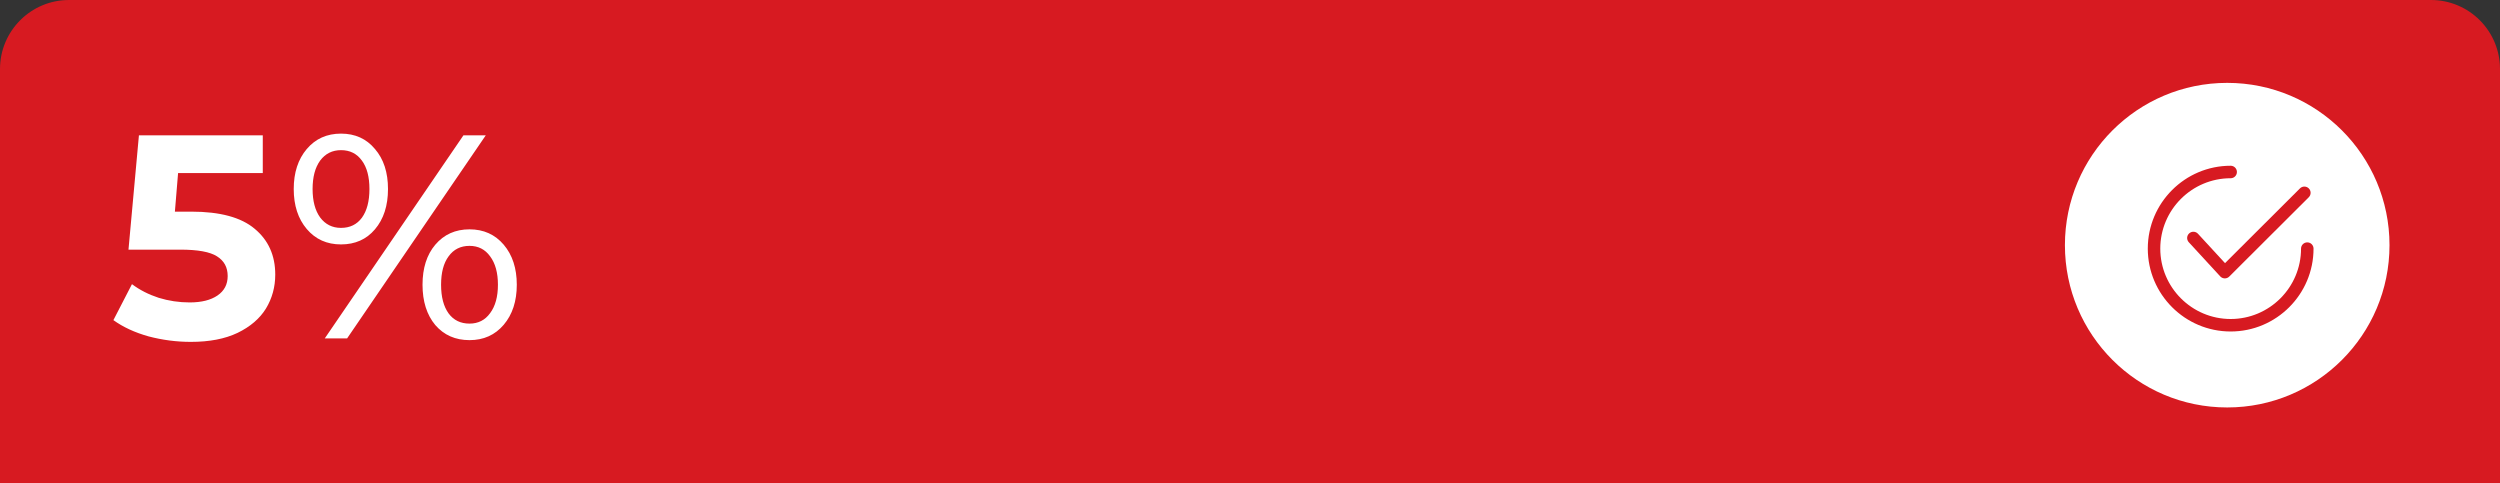 <?xml version="1.0" encoding="UTF-8"?> <svg xmlns="http://www.w3.org/2000/svg" width="362" height="70" viewBox="0 0 362 70" fill="none"><rect x="0" y="0" width="362" height="70" fill="#333333" stroke="none"/> <path d="M0 10C0 4.477 4.477 0 10 0H352C357.523 0 362 4.477 362 10V70H0V10Z" fill="#D71A21"></path> <path d="M27.718 30.646C31.862 30.646 34.914 31.472 36.874 33.124C38.862 34.776 39.856 36.988 39.856 39.76C39.856 41.552 39.408 43.19 38.512 44.674C37.616 46.13 36.244 47.306 34.396 48.202C32.576 49.07 30.322 49.504 27.634 49.504C25.562 49.504 23.518 49.238 21.502 48.706C19.514 48.146 17.82 47.362 16.42 46.354L19.108 41.146C20.228 41.986 21.516 42.644 22.972 43.12C24.428 43.568 25.926 43.792 27.466 43.792C29.174 43.792 30.518 43.456 31.498 42.784C32.478 42.112 32.968 41.174 32.968 39.97C32.968 38.71 32.45 37.758 31.414 37.114C30.406 36.47 28.642 36.148 26.122 36.148H18.604L20.116 19.6H38.05V25.06H25.786L25.324 30.646H27.718ZM49.379 35.392C47.334 35.392 45.682 34.65 44.422 33.166C43.163 31.682 42.532 29.75 42.532 27.37C42.532 24.99 43.163 23.058 44.422 21.574C45.682 20.09 47.334 19.348 49.379 19.348C51.422 19.348 53.06 20.09 54.292 21.574C55.553 23.03 56.182 24.962 56.182 27.37C56.182 29.778 55.553 31.724 54.292 33.208C53.06 34.664 51.422 35.392 49.379 35.392ZM67.103 19.6H70.337L50.261 49H47.026L67.103 19.6ZM49.379 32.998C50.666 32.998 51.675 32.508 52.403 31.528C53.13 30.52 53.495 29.134 53.495 27.37C53.495 25.606 53.13 24.234 52.403 23.254C51.675 22.246 50.666 21.742 49.379 21.742C48.118 21.742 47.111 22.246 46.355 23.254C45.627 24.262 45.263 25.634 45.263 27.37C45.263 29.106 45.627 30.478 46.355 31.486C47.111 32.494 48.118 32.998 49.379 32.998ZM67.984 49.252C65.941 49.252 64.288 48.524 63.029 47.068C61.797 45.584 61.181 43.638 61.181 41.23C61.181 38.822 61.797 36.89 63.029 35.434C64.288 33.95 65.941 33.208 67.984 33.208C70.028 33.208 71.68 33.95 72.941 35.434C74.201 36.918 74.831 38.85 74.831 41.23C74.831 43.61 74.201 45.542 72.941 47.026C71.68 48.51 70.028 49.252 67.984 49.252ZM67.984 46.858C69.245 46.858 70.239 46.354 70.966 45.346C71.722 44.338 72.1 42.966 72.1 41.23C72.1 39.494 71.722 38.122 70.966 37.114C70.239 36.106 69.245 35.602 67.984 35.602C66.697 35.602 65.689 36.106 64.96 37.114C64.233 38.094 63.868 39.466 63.868 41.23C63.868 42.994 64.233 44.38 64.96 45.388C65.689 46.368 66.697 46.858 67.984 46.858Z" fill="white"></path> <circle cx="322.5" cy="35.5" r="23.5" fill="white"></circle> <path d="M334.314 27.281C333.96 26.927 333.388 26.927 333.035 27.28L322.183 38.102L318.268 33.85C317.93 33.483 317.358 33.459 316.99 33.797C316.623 34.136 316.599 34.708 316.937 35.075L321.49 40.02C321.657 40.201 321.89 40.306 322.136 40.311C322.143 40.312 322.149 40.312 322.156 40.312C322.395 40.312 322.625 40.217 322.794 40.048L334.312 28.56C334.666 28.208 334.666 27.635 334.314 27.281Z" fill="#D71A21"></path> <path d="M334.095 35.096C333.596 35.096 333.191 35.5 333.191 36C333.191 41.62 328.62 46.191 323 46.191C317.381 46.191 312.809 41.62 312.809 36C312.809 30.381 317.381 25.809 323 25.809C323.5 25.809 323.905 25.404 323.905 24.904C323.905 24.405 323.5 24 323 24C316.383 24 311 29.383 311 36C311 42.617 316.383 48 323 48C329.617 48 335 42.617 335 36C335 35.5 334.595 35.096 334.095 35.096Z" fill="#D71A21"></path> </svg> 